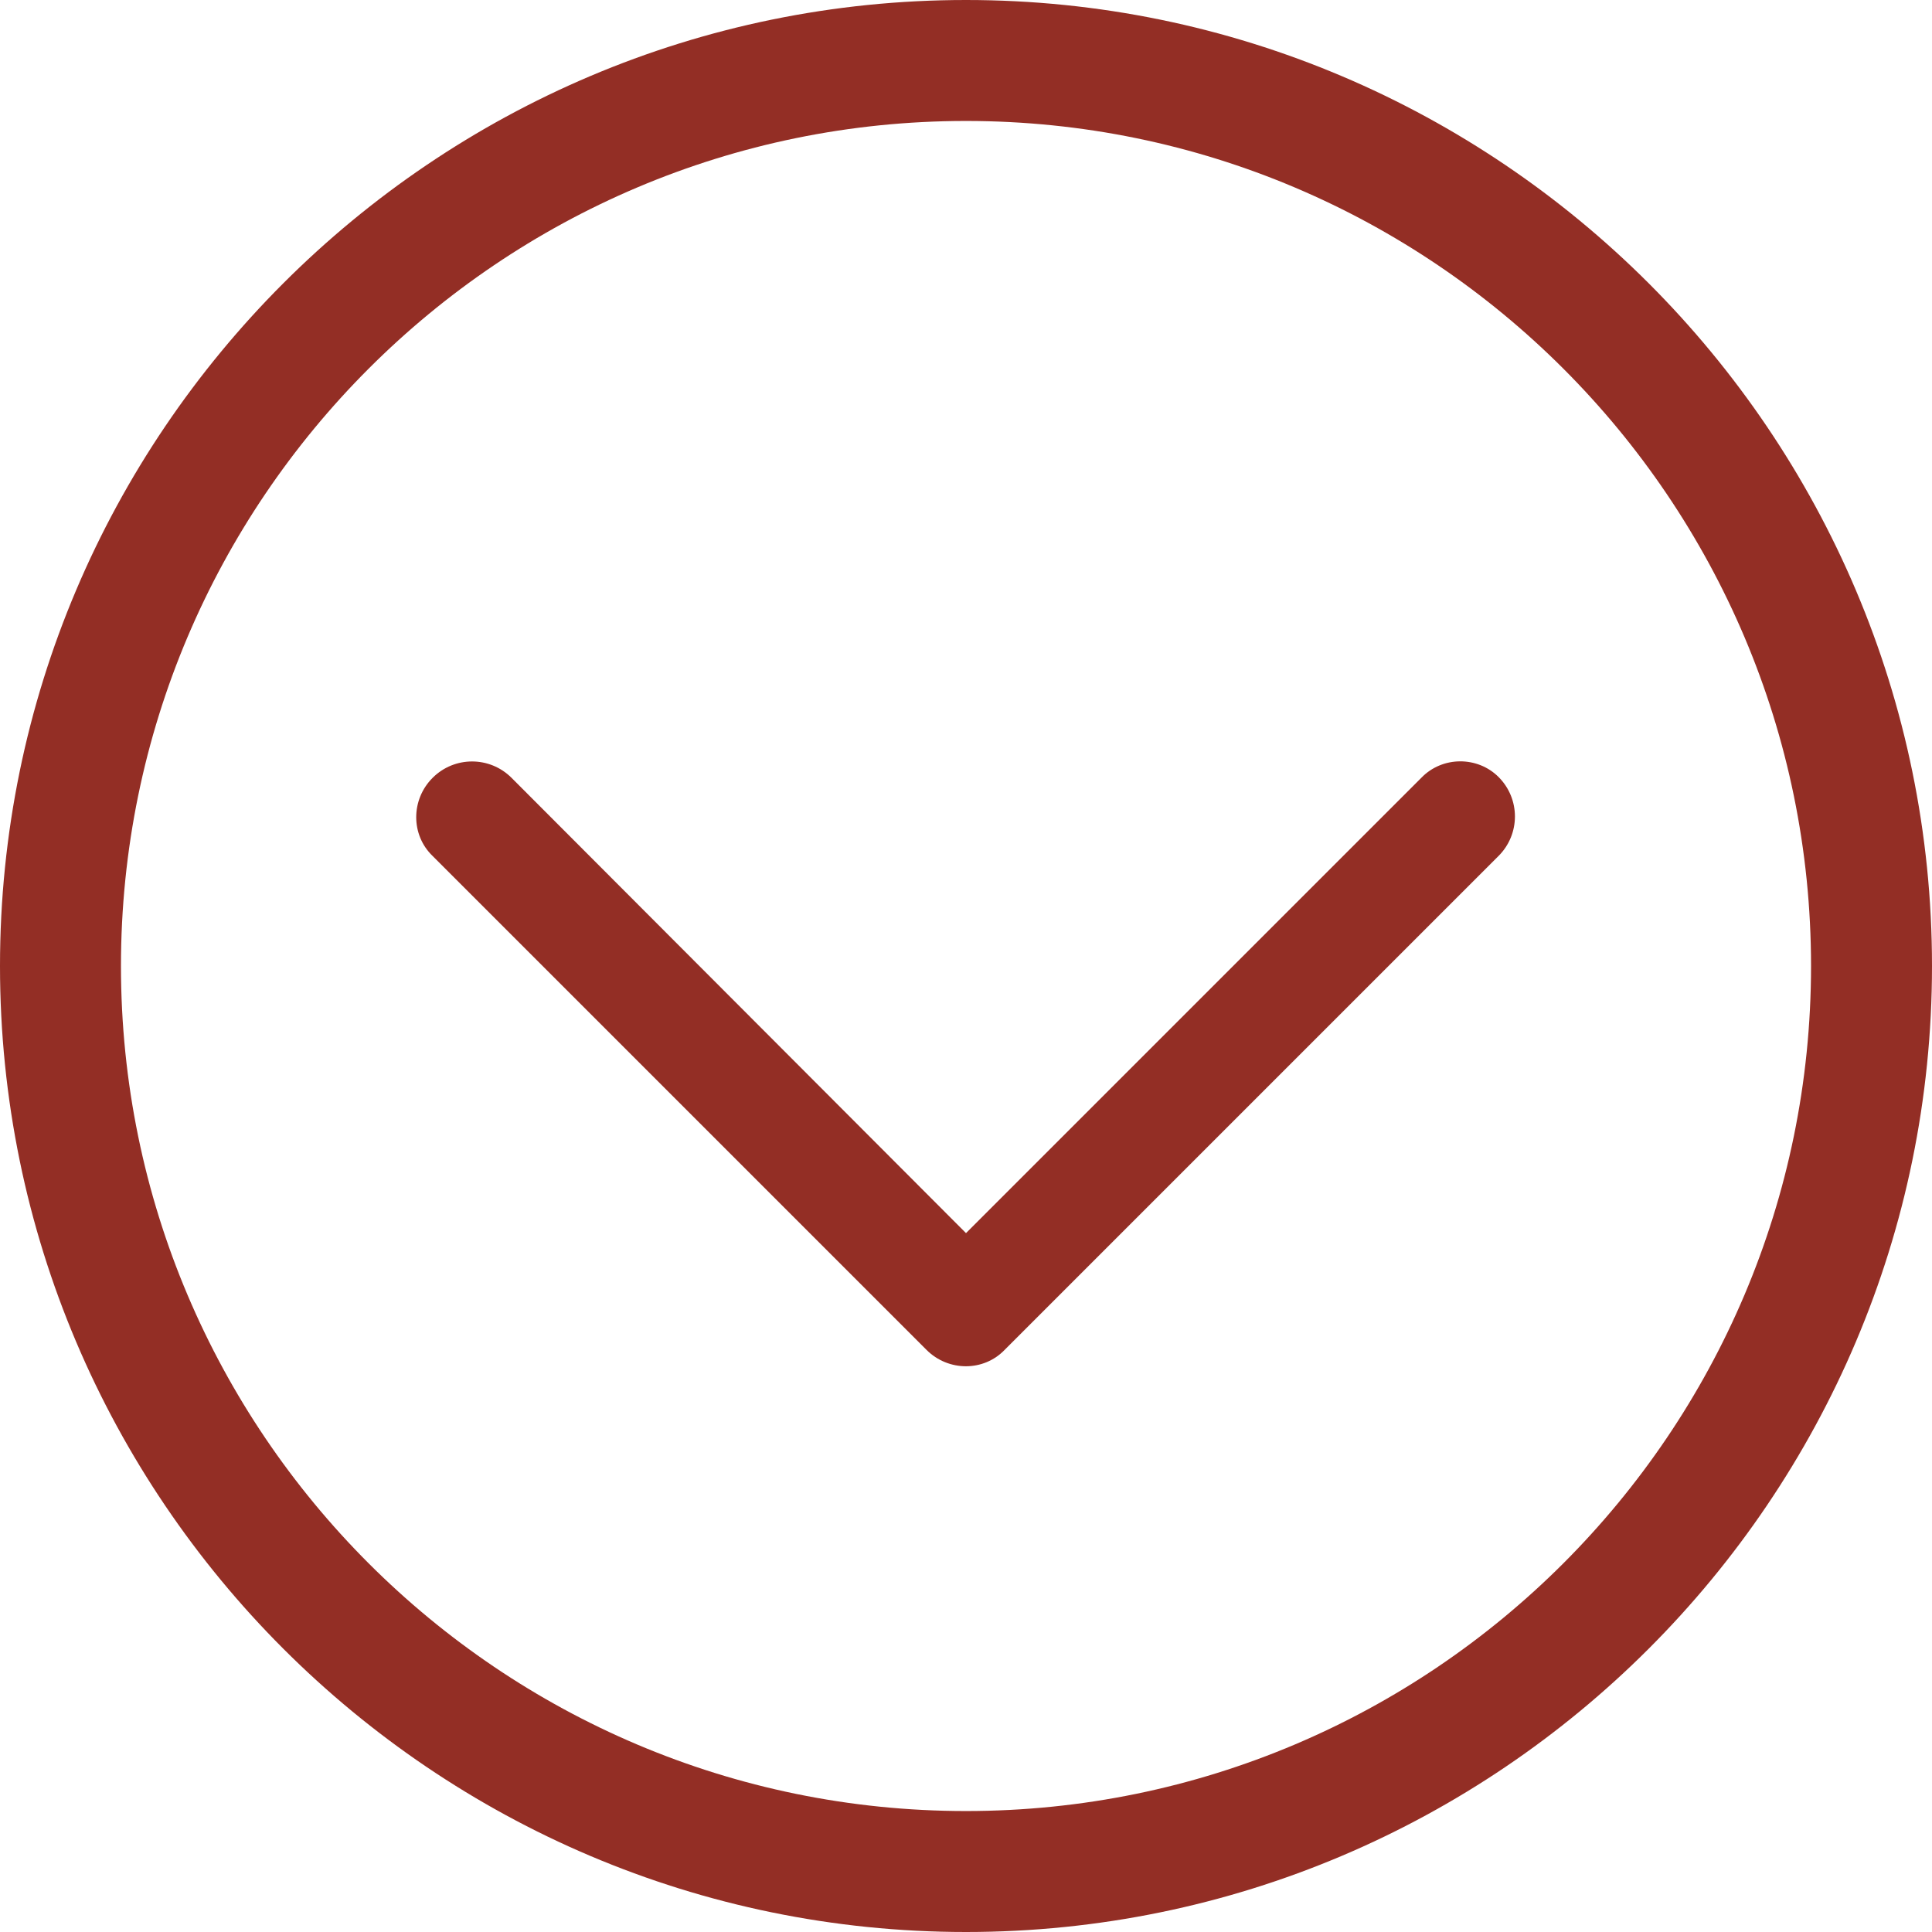 <?xml version="1.0" encoding="utf-8"?>
<!-- Generator: Adobe Illustrator 24.0.0, SVG Export Plug-In . SVG Version: 6.00 Build 0)  -->
<svg version="1.1" xmlns="http://www.w3.org/2000/svg" xmlns:xlink="http://www.w3.org/1999/xlink" x="0px" y="0px"
	 viewBox="0 0 23 23" style="enable-background:new 0 0 23 23;" xml:space="preserve">
<style type="text/css">
	.st0{fill:url(#SVGID_1_);}
	.st1{clip-path:url(#SVGID_3_);}
	.st2{clip-path:url(#SVGID_3_);fill:url(#SVGID_4_);}
	.st3{clip-path:url(#SVGID_3_);fill:url(#SVGID_5_);}
	.st4{clip-path:url(#SVGID_7_);}
	.st5{clip-path:url(#SVGID_7_);fill:url(#SVGID_8_);}
	.st6{clip-path:url(#SVGID_7_);fill:url(#SVGID_9_);}
	.st7{fill:#808285;}
	.st8{fill:url(#SVGID_10_);}
	.st9{fill:url(#SVGID_11_);}
	.st10{fill:#932E25;}
	.st11{fill:url(#SVGID_12_);}
	.st12{fill:url(#SVGID_13_);}
	.st13{fill:url(#SVGID_14_);}
	.st14{fill:url(#SVGID_15_);}
	.st15{fill:none;stroke:#808285;stroke-width:3;stroke-miterlimit:10;}
	.st16{fill:none;stroke:#932E25;stroke-miterlimit:10;}
	.st17{fill:none;stroke:#932E25;stroke-width:2;stroke-miterlimit:10;}
	.st18{clip-path:url(#SVGID_17_);}
	.st19{clip-path:url(#SVGID_19_);}
	.st20{fill:none;stroke:#932E25;stroke-width:2.156;stroke-miterlimit:10;}
	.st21{fill:none;stroke:#808285;stroke-width:2;stroke-miterlimit:10;}
	.st22{display:none;}
	.st23{display:inline;opacity:0.6;fill:#00AEEF;}
	.st24{display:inline;}
	.st25{display:inline;opacity:0.6;fill:#1B75BC;}
</style>
<g id="Layer_2">
</g>
<g id="Layer_1">
	<g>
		<g>
			<g>
				<g id="Expand_More_10_">
					<path class="st10" d="M16.92,9.26l-5.42,5.42L6.09,9.26C5.83,9,5.41,9,5.15,9.26c-0.26,0.26-0.26,0.68,0,0.93l5.88,5.88l0,0
						l0,0c0.26,0.26,0.68,0.26,0.93,0l5.88-5.88c0.26-0.26,0.26-0.68,0-0.94C17.59,9,17.17,9,16.92,9.26z"/>
				</g>
			</g>
		</g>
		<g>
			<g>
				<path class="st10" d="M11.5,23C5.16,23,0,17.84,0,11.5S5.16,0,11.5,0S23,5.16,23,11.5S17.84,23,11.5,23z M11.5,1.44
					C5.95,1.44,1.44,5.95,1.44,11.5S5.95,21.56,11.5,21.56s10.06-4.51,10.06-10.06S17.05,1.44,11.5,1.44z"/>
			</g>
		</g>
	</g>
</g>
<g id="Layer_3" class="st22">
</g>
</svg>

